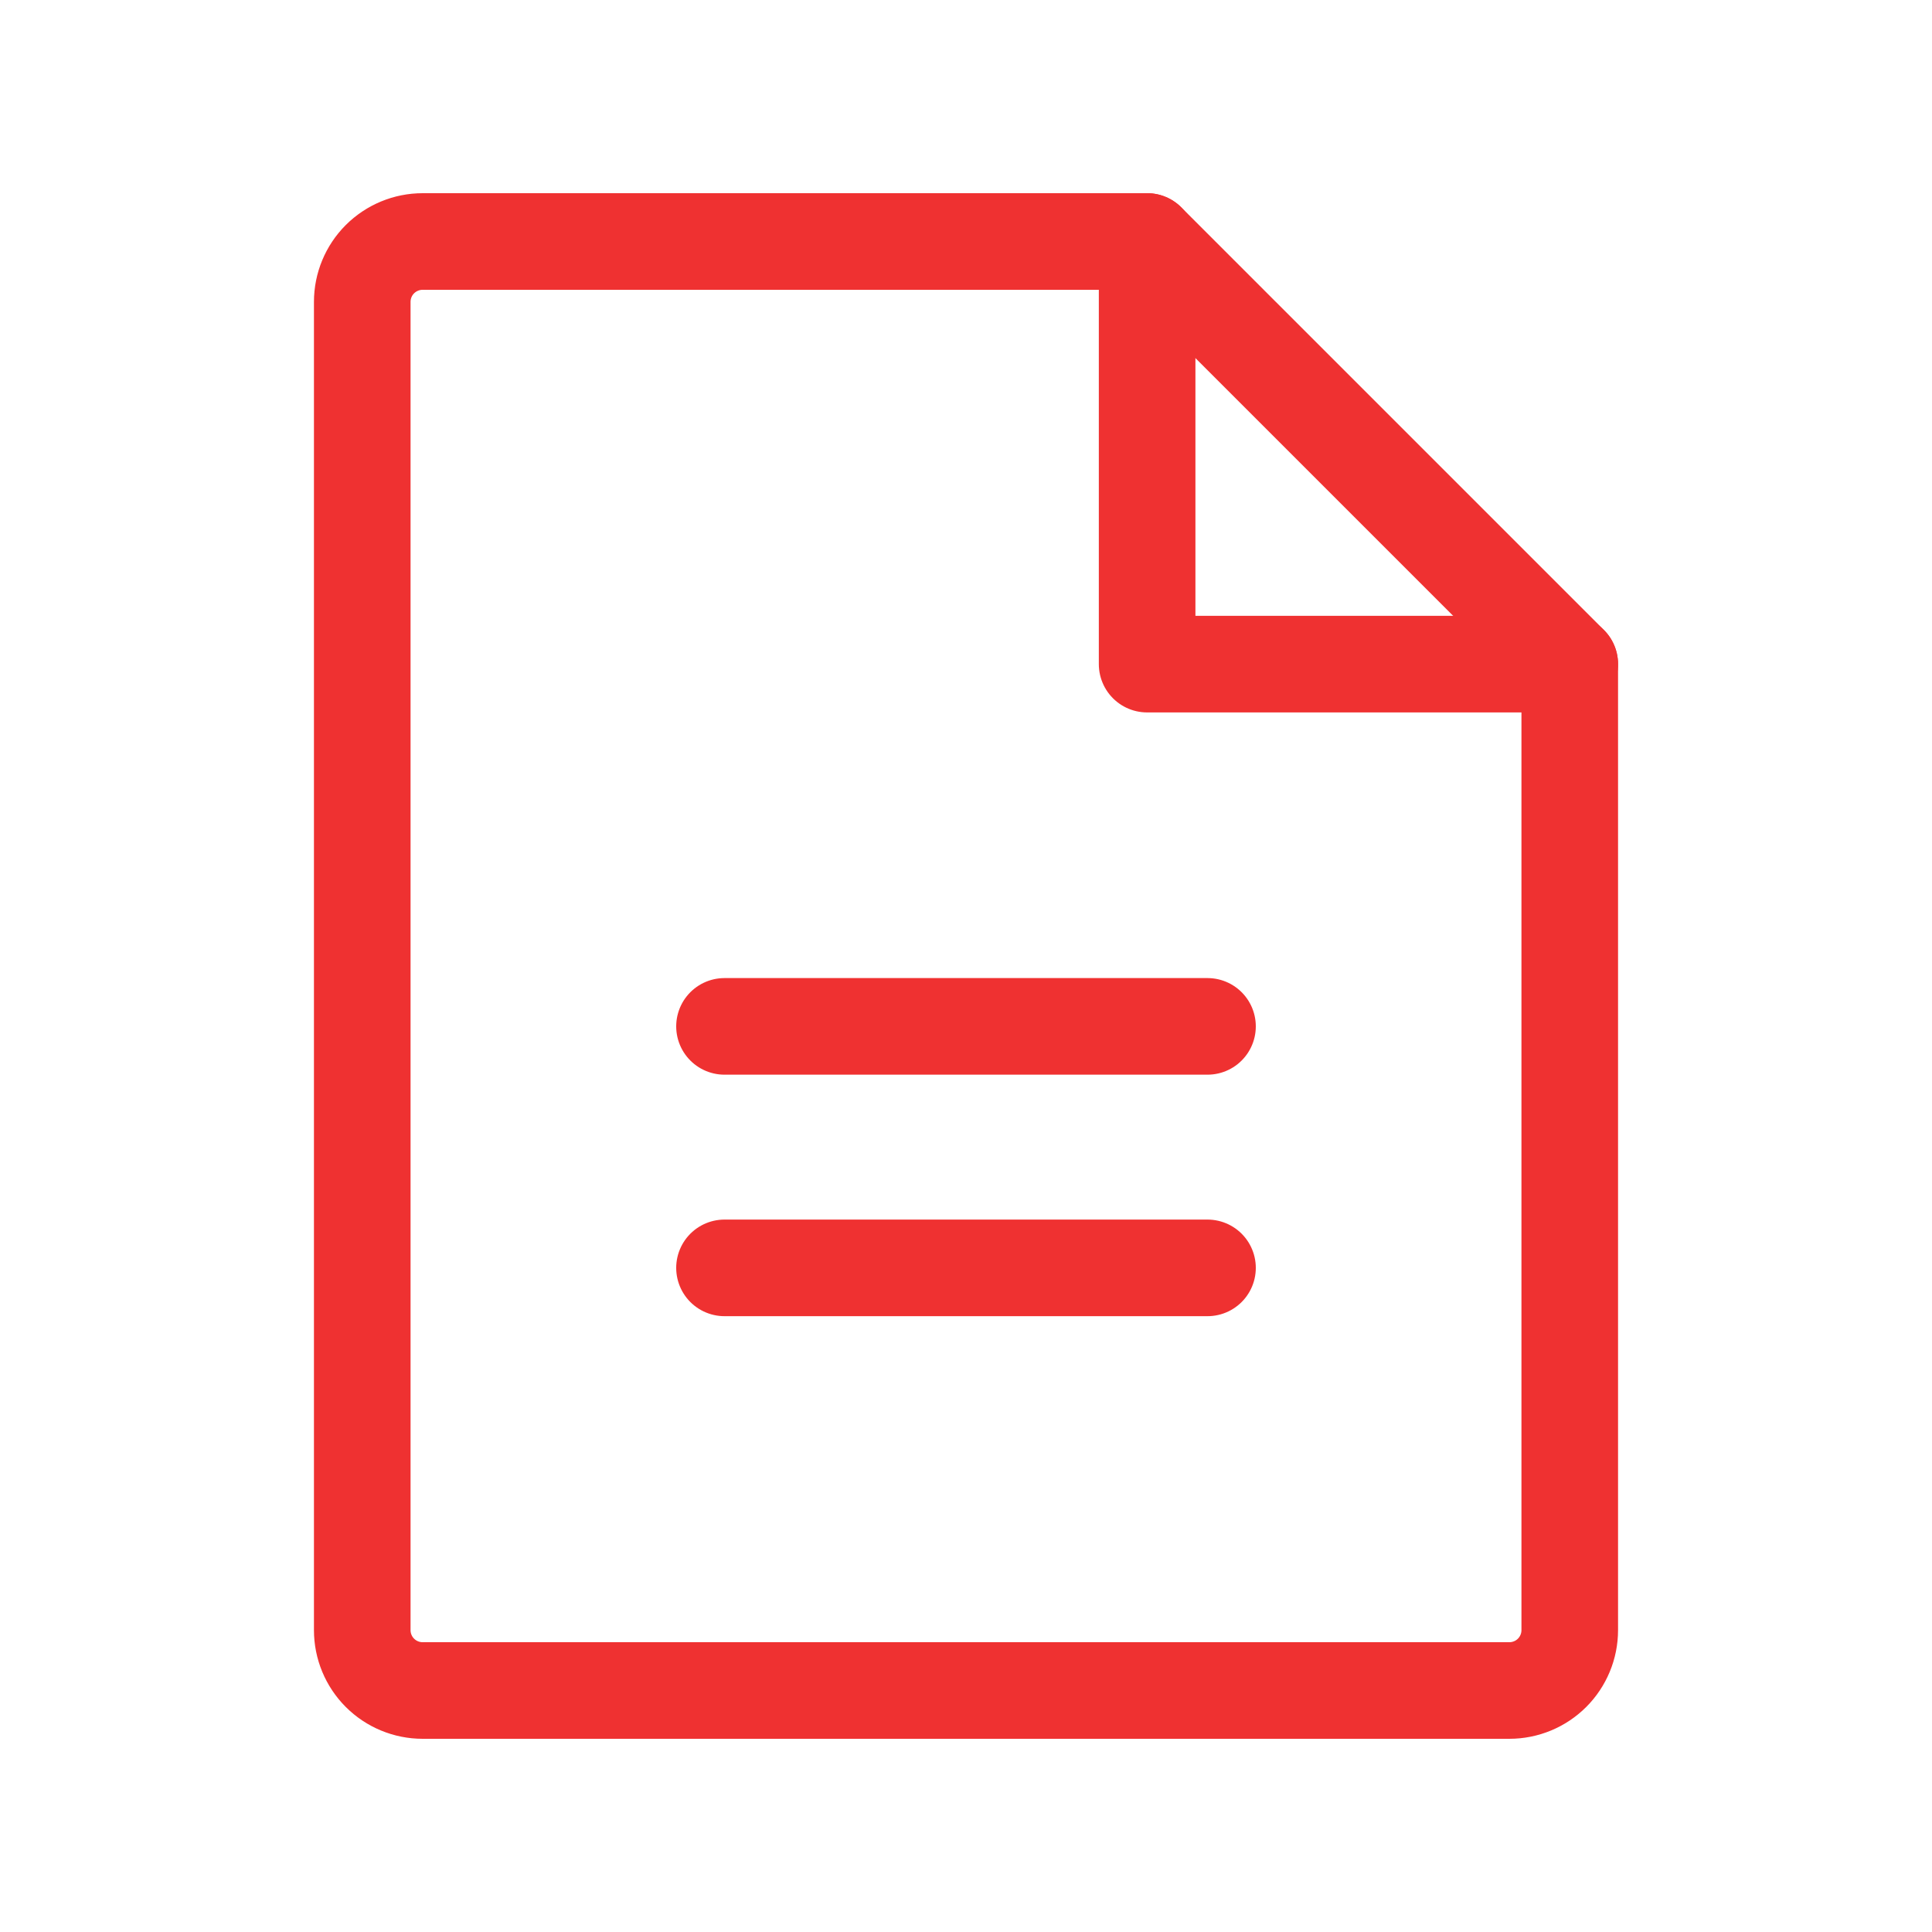 <?xml version="1.0" encoding="UTF-8"?> <svg xmlns="http://www.w3.org/2000/svg" width="60" height="60" viewBox="0 0 60 60" fill="none"><path d="M46.875 52.5H13.125C12.628 52.5 12.151 52.303 11.799 51.951C11.447 51.599 11.25 51.122 11.25 50.625V9.375C11.25 8.878 11.447 8.401 11.799 8.049C12.151 7.698 12.628 7.5 13.125 7.5H35.625L48.75 20.625V50.625C48.75 51.122 48.553 51.599 48.201 51.951C47.849 52.303 47.372 52.5 46.875 52.5Z" stroke="#EF3131" stroke-width="3" stroke-linecap="round" stroke-linejoin="round"></path><path d="M35.625 7.5V20.625H48.75" stroke="#EF3131" stroke-width="3" stroke-linecap="round" stroke-linejoin="round"></path><path d="M22.5 31.875H37.5" stroke="#EF3131" stroke-width="3" stroke-linecap="round" stroke-linejoin="round"></path><path d="M22.5 39.375H37.5" stroke="#EF3131" stroke-width="3" stroke-linecap="round" stroke-linejoin="round"></path></svg> 
